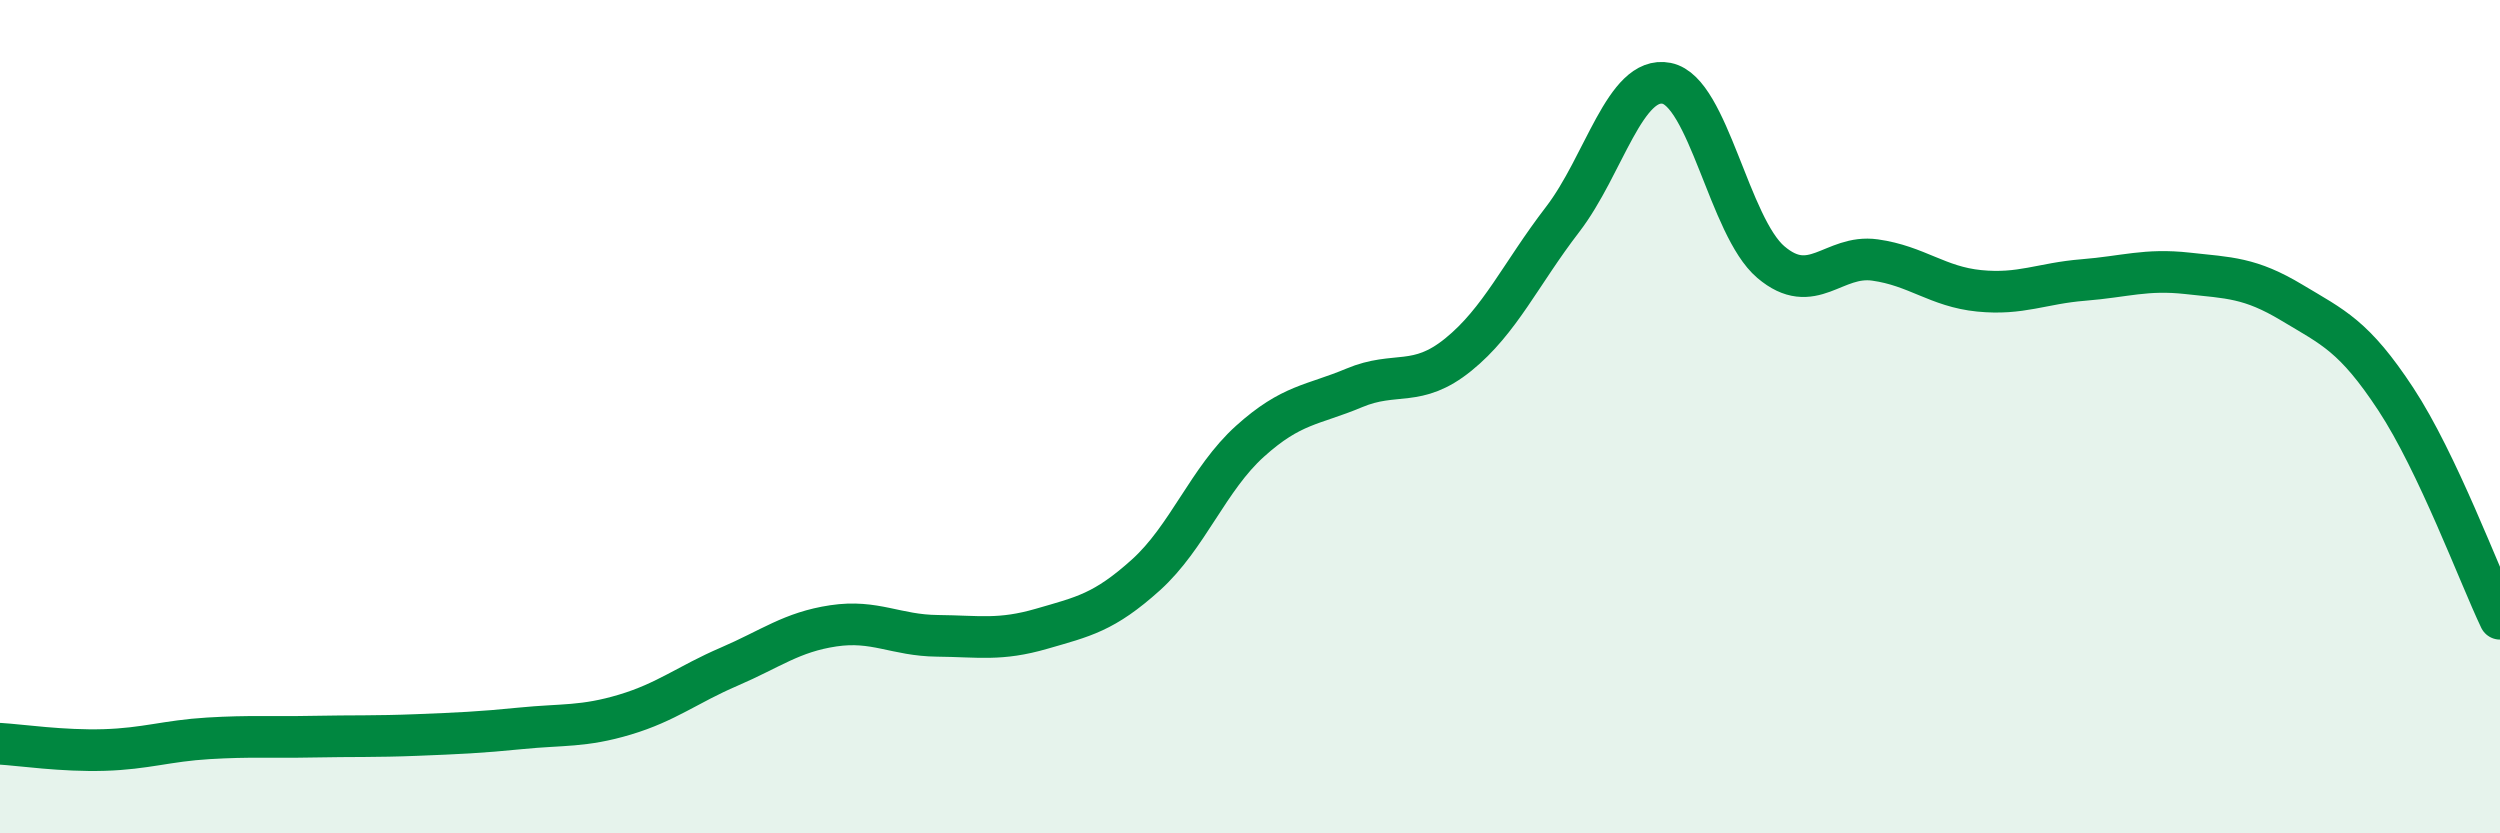 
    <svg width="60" height="20" viewBox="0 0 60 20" xmlns="http://www.w3.org/2000/svg">
      <path
        d="M 0,17.85 C 0.5,17.88 1.5,18.03 2.5,18 C 3.5,17.97 4,17.78 5,17.72 C 6,17.66 6.5,17.7 7.5,17.68 C 8.5,17.66 9,17.68 10,17.64 C 11,17.6 11.5,17.58 12.5,17.48 C 13.5,17.38 14,17.45 15,17.15 C 16,16.85 16.5,16.43 17.5,16 C 18.5,15.57 19,15.17 20,15.02 C 21,14.87 21.5,15.25 22.5,15.26 C 23.5,15.27 24,15.38 25,15.09 C 26,14.8 26.5,14.7 27.5,13.8 C 28.5,12.9 29,11.49 30,10.59 C 31,9.69 31.5,9.73 32.5,9.31 C 33.5,8.89 34,9.32 35,8.51 C 36,7.7 36.5,6.57 37.5,5.27 C 38.5,3.97 39,1.8 40,2 C 41,2.2 41.5,5.44 42.5,6.29 C 43.5,7.14 44,6.1 45,6.24 C 46,6.38 46.5,6.88 47.5,6.98 C 48.5,7.08 49,6.8 50,6.72 C 51,6.64 51.5,6.45 52.5,6.56 C 53.5,6.67 54,6.66 55,7.26 C 56,7.86 56.5,8.06 57.5,9.58 C 58.5,11.1 59.5,13.8 60,14.85L60 20L0 20Z"
        fill="#008740"
        opacity="0.1"
        stroke-linecap="round"
        stroke-linejoin="round"
      />
      <path
        d="M 0,17.85 C 0.5,17.88 1.5,18.03 2.5,18 C 3.5,17.97 4,17.78 5,17.72 C 6,17.66 6.5,17.7 7.5,17.68 C 8.5,17.66 9,17.68 10,17.64 C 11,17.6 11.5,17.58 12.5,17.48 C 13.5,17.38 14,17.45 15,17.15 C 16,16.85 16.5,16.43 17.5,16 C 18.5,15.57 19,15.17 20,15.02 C 21,14.87 21.5,15.25 22.5,15.26 C 23.5,15.27 24,15.38 25,15.09 C 26,14.8 26.5,14.7 27.5,13.8 C 28.5,12.9 29,11.49 30,10.59 C 31,9.69 31.5,9.73 32.5,9.31 C 33.5,8.89 34,9.32 35,8.51 C 36,7.7 36.5,6.57 37.5,5.27 C 38.5,3.97 39,1.8 40,2 C 41,2.2 41.5,5.44 42.5,6.29 C 43.5,7.14 44,6.1 45,6.24 C 46,6.38 46.5,6.88 47.5,6.98 C 48.5,7.08 49,6.8 50,6.72 C 51,6.64 51.5,6.45 52.5,6.56 C 53.5,6.67 54,6.66 55,7.26 C 56,7.86 56.5,8.06 57.5,9.58 C 58.5,11.1 59.5,13.8 60,14.85"
        stroke="#008740"
        stroke-width="1"
        fill="none"
        stroke-linecap="round"
        stroke-linejoin="round"
      />
    </svg>
  